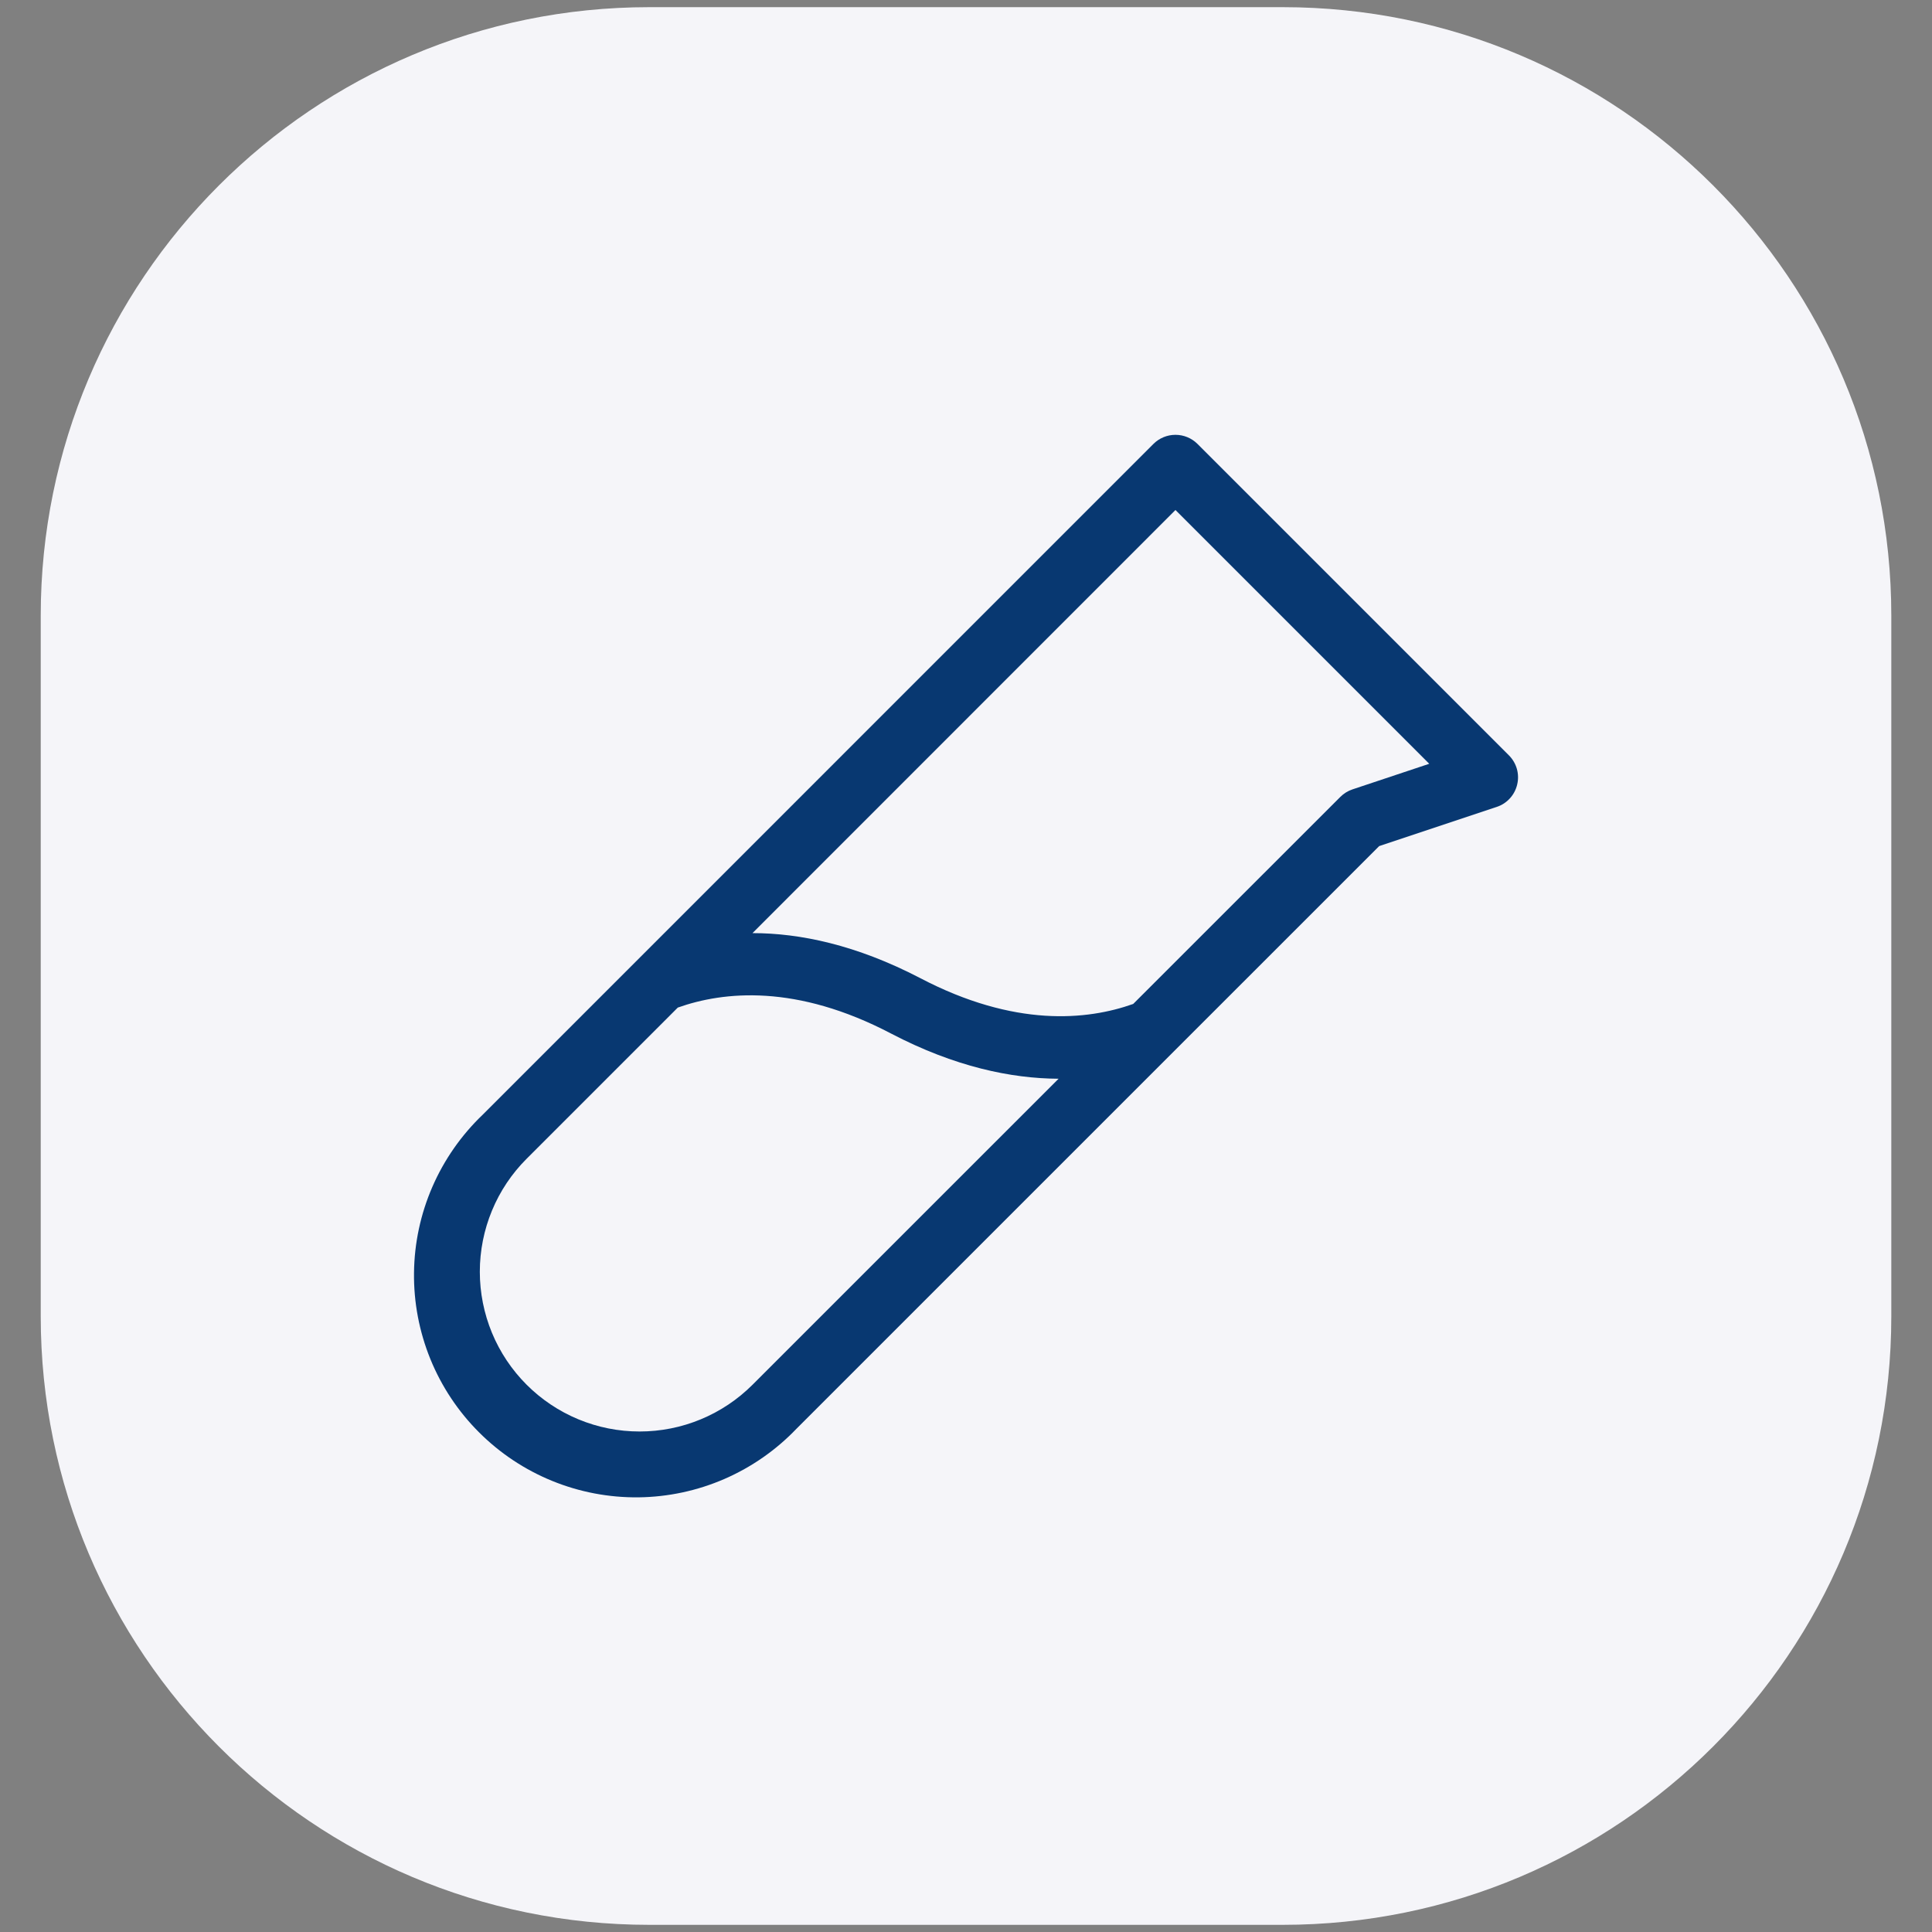 <svg width="48" height="48" viewBox="0 0 48 48" fill="none" xmlns="http://www.w3.org/2000/svg">
<rect x="0" y="0" width="48" height="48" fill="#808080" stroke="none"/>
<g clip-path="url(#clip0_783_5462)">
<g clip-path="url(#clip1_783_5462)">
<g clip-path="url(#clip2_783_5462)">
<g clip-path="url(#clip3_783_5462)">
<g clip-path="url(#clip4_783_5462)">
<path d="M31.87 47.822H16.13C7.78 47.822 1.012 41.053 1.012 32.703V15.295C1.013 6.946 7.78 0.178 16.13 0.178H31.87C40.22 0.178 46.989 6.946 46.989 15.296V32.704C46.988 41.053 40.22 47.822 31.87 47.822Z" fill="#F5F5F9"/>
<path d="M37.489 18.767L29.751 11.029C29.606 10.884 29.409 10.803 29.204 10.803C28.999 10.803 28.802 10.884 28.657 11.029L11.991 27.696C11.46 28.204 11.035 28.813 10.742 29.487C10.449 30.161 10.294 30.887 10.286 31.622C10.277 32.357 10.416 33.086 10.693 33.767C10.97 34.447 11.381 35.066 11.901 35.585C12.42 36.105 13.039 36.516 13.719 36.793C14.4 37.071 15.129 37.209 15.864 37.201C16.599 37.192 17.325 37.037 17.999 36.744C18.673 36.451 19.282 36.026 19.79 35.495L34.265 21.021L37.187 20.047C37.312 20.006 37.424 19.933 37.513 19.835C37.602 19.738 37.664 19.619 37.694 19.491C37.725 19.363 37.722 19.229 37.686 19.102C37.65 18.976 37.582 18.86 37.489 18.767ZM18.697 34.403C18.329 34.771 17.891 35.064 17.41 35.263C16.928 35.463 16.412 35.565 15.89 35.565C15.369 35.565 14.853 35.463 14.371 35.263C13.89 35.064 13.452 34.771 13.084 34.403C12.715 34.034 12.422 33.596 12.223 33.115C12.024 32.633 11.921 32.117 11.921 31.596C11.921 31.074 12.024 30.558 12.223 30.077C12.422 29.595 12.715 29.157 13.084 28.789L16.84 25.033C17.98 24.628 19.786 24.445 22.138 25.678C23.722 26.505 25.121 26.795 26.3 26.801L18.697 34.403ZM33.602 19.612C33.488 19.65 33.385 19.714 33.3 19.799L28.154 24.943C27.014 25.348 25.209 25.531 22.857 24.298C21.273 23.475 19.873 23.183 18.695 23.183L29.204 12.671L35.509 18.976L33.602 19.612Z" fill="#083871"/>
</g>
</g>
</g>
</g>
</g>
<defs>
<clipPath id="clip0_783_5462">
<rect width="48" height="48" fill="white"/>
</clipPath>
<clipPath id="clip1_783_5462">
<rect width="48" height="48" fill="white"/>
</clipPath>
<clipPath id="clip2_783_5462">
<rect width="48" height="48" fill="white"/>
</clipPath>
<clipPath id="clip3_783_5462">
<rect width="48" height="48" fill="white"/>
</clipPath>
<clipPath id="clip4_783_5462">
<rect width="48" height="48" fill="white"/>
</clipPath>
</defs>
</svg>
